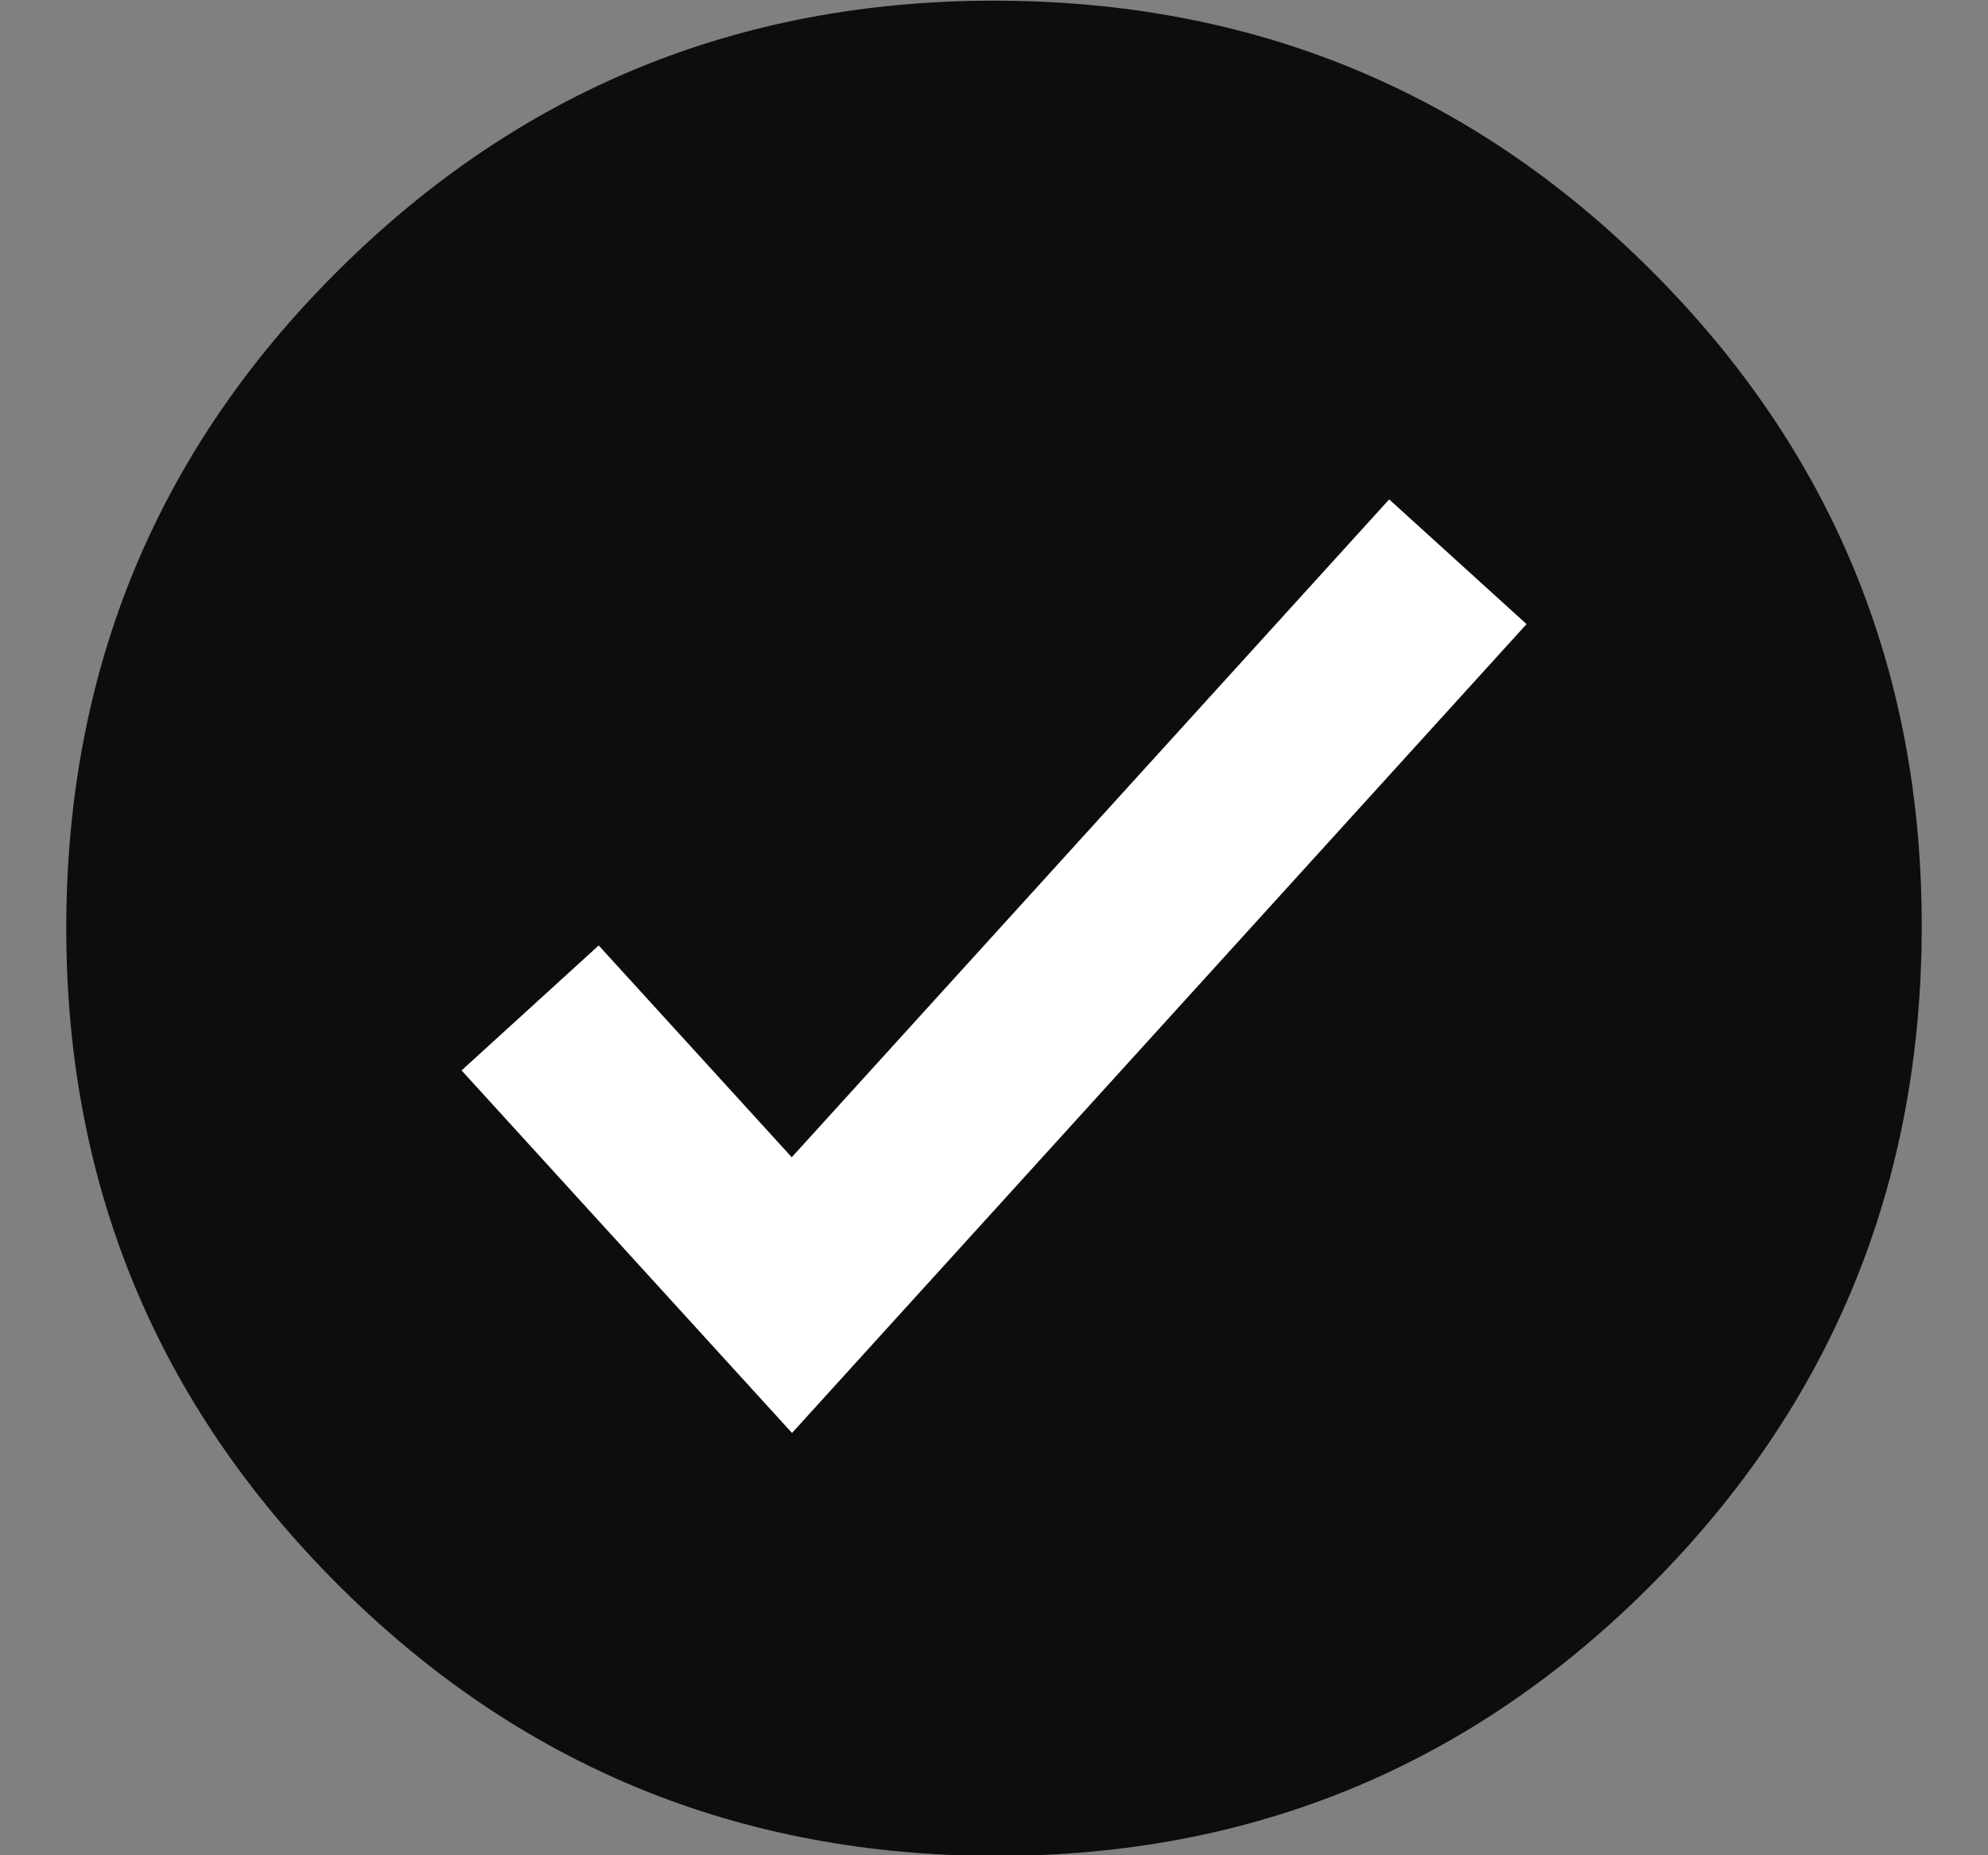 <?xml version="1.0" encoding="utf-8"?>
<svg xmlns="http://www.w3.org/2000/svg" width="15" height="14" viewBox="0 0 15 14" fill="none">
  <rect x="0" y="0" width="15" height="14" fill="#808080" stroke="none"/>
  <path d="M12.462 11.957C11.103 13.322 9.456 14.005 7.521 14.005C5.572 14.005 3.914 13.322 2.549 11.957C1.183 10.591 0.5 8.941 0.5 7.005C0.5 5.056 1.183 3.402 2.549 2.044C3.914 0.685 5.565 0.005 7.5 0.005C9.449 0.005 11.103 0.685 12.462 2.044C13.821 3.402 14.5 5.049 14.5 6.985C14.5 8.934 13.821 10.591 12.462 11.957Z" fill="#0D0D0D"/>
  <path d="M11 4.239L5.975 9.773L4 7.606" stroke="white" stroke-width="1.4"/>
</svg>